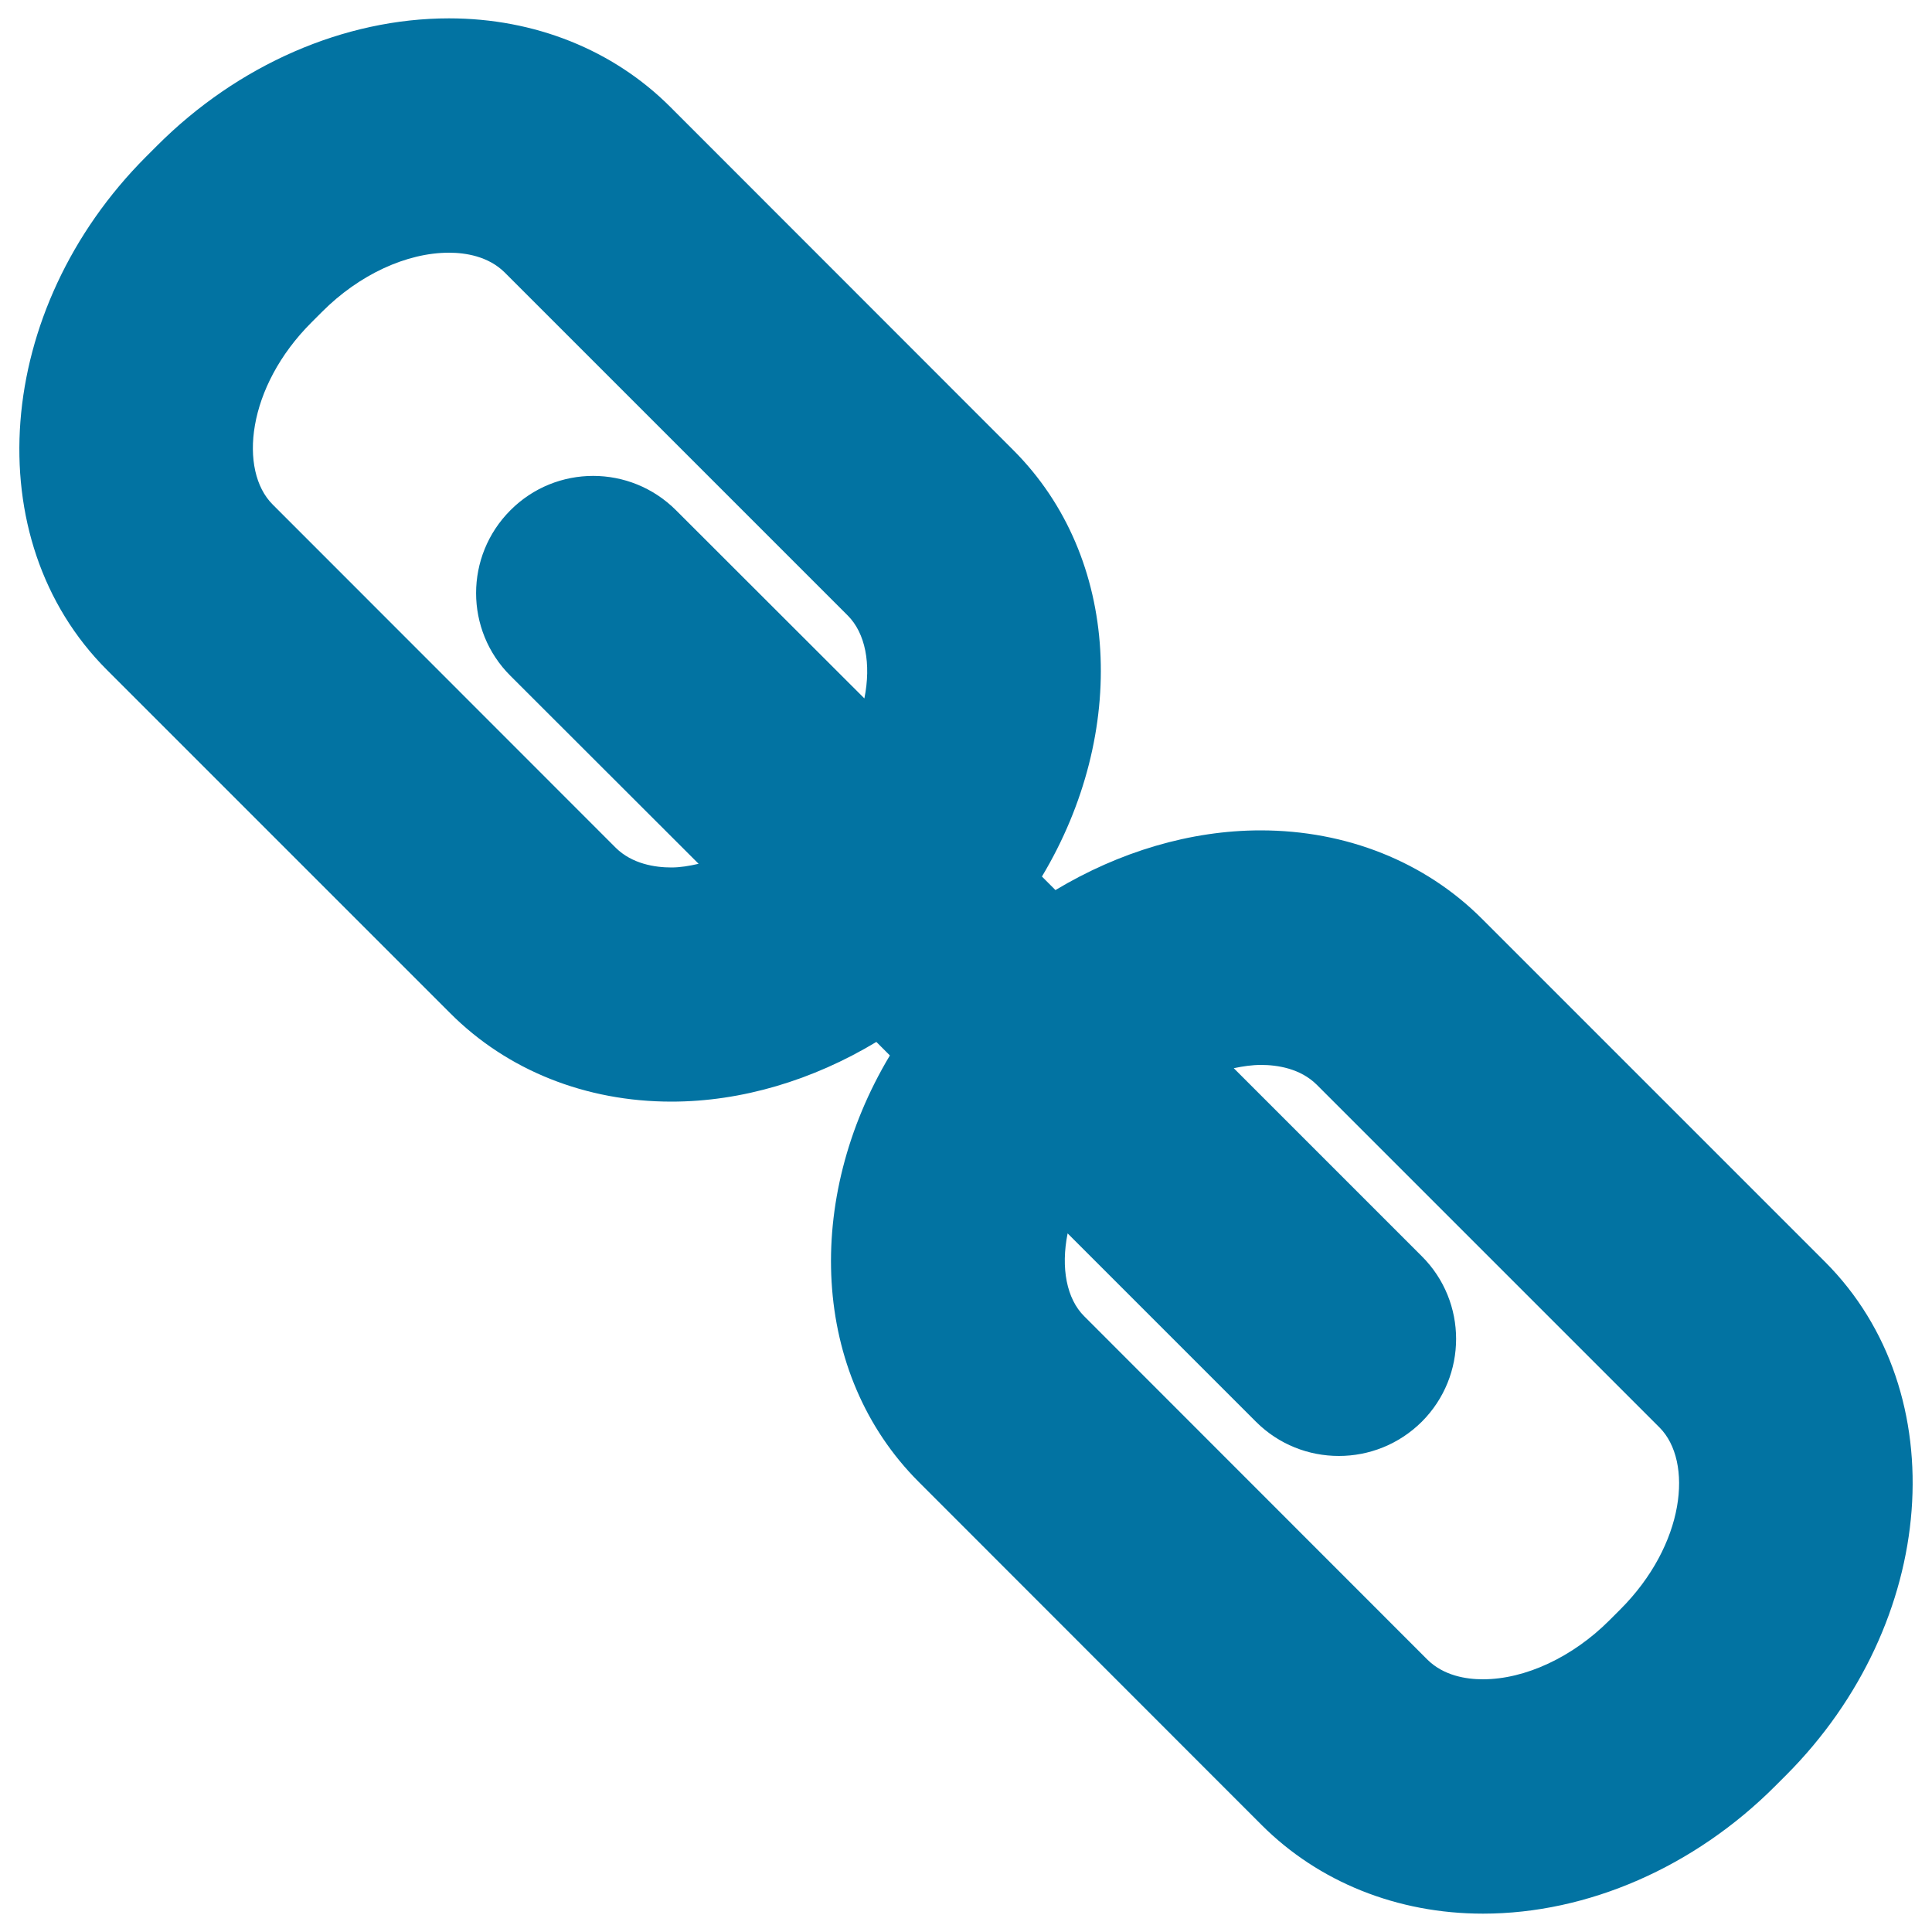<svg xmlns="http://www.w3.org/2000/svg" viewBox="0 0 1000 1000" style="fill:#0273a2">
<title>Link Interface Symbol SVG icon</title>
<g><path d="M944.6,653.1L767,475.5c-29.5-29.5-70.2-45.7-114.5-45.7c-36.4,0-73.2,11.1-106.2,30.9l-7-7c44.5-74.3,40.9-165-14.8-220.7L346.9,55.3C317.4,25.8,276.7,9.5,232.4,9.5c-54.2,0-109.3,24-151.2,66l-5.6,5.6c-78.8,78.9-87.9,198.1-20.2,265.7L233,524.4c29.5,29.6,70.2,45.8,114.5,45.8c36.4,0,73.2-11.1,106.1-30.9l7,7c-44.5,74.3-40.9,164.9,14.9,220.7L653,944.6c29.5,29.5,70.2,45.9,114.6,45.9c54.2,0,109.4-24.1,151.3-66.1l5.5-5.5C1003.2,840,1012.3,720.8,944.6,653.1z M347.5,449c-8.4,0-20.3-1.8-28.8-10.2L141.1,261.1c-17.5-17.5-13.6-60.6,20.2-94.3l5.6-5.6c19-19,43.5-30.4,65.5-30.4c8.5,0,20.3,1.8,28.8,10.2l177.6,177.6c9.1,9.1,12.2,25,8.6,42.9l-97.5-97.4c-23.7-23.7-62.1-23.7-85.7,0c-23.7,23.7-23.7,62.1,0,85.7l97.4,97.3C356.8,448.2,352.1,449,347.5,449z M838.5,833.2l-5.5,5.5c-19,19-43.5,30.5-65.5,30.5c-8.5,0-20.3-1.8-28.8-10.3L561.2,681.3c-9.1-9-12.2-25-8.6-42.9l97.5,97.5c11.8,11.8,27.3,17.7,42.9,17.7c15.5,0,31-5.9,42.9-17.7c23.7-23.7,23.7-62.1,0-85.7l-97.3-97.3c4.7-1,9.5-1.7,14.1-1.7c8.4,0,20.3,1.8,28.8,10.2L859,738.9C876.4,756.4,872.4,799.4,838.5,833.2z"/></g>
</svg>